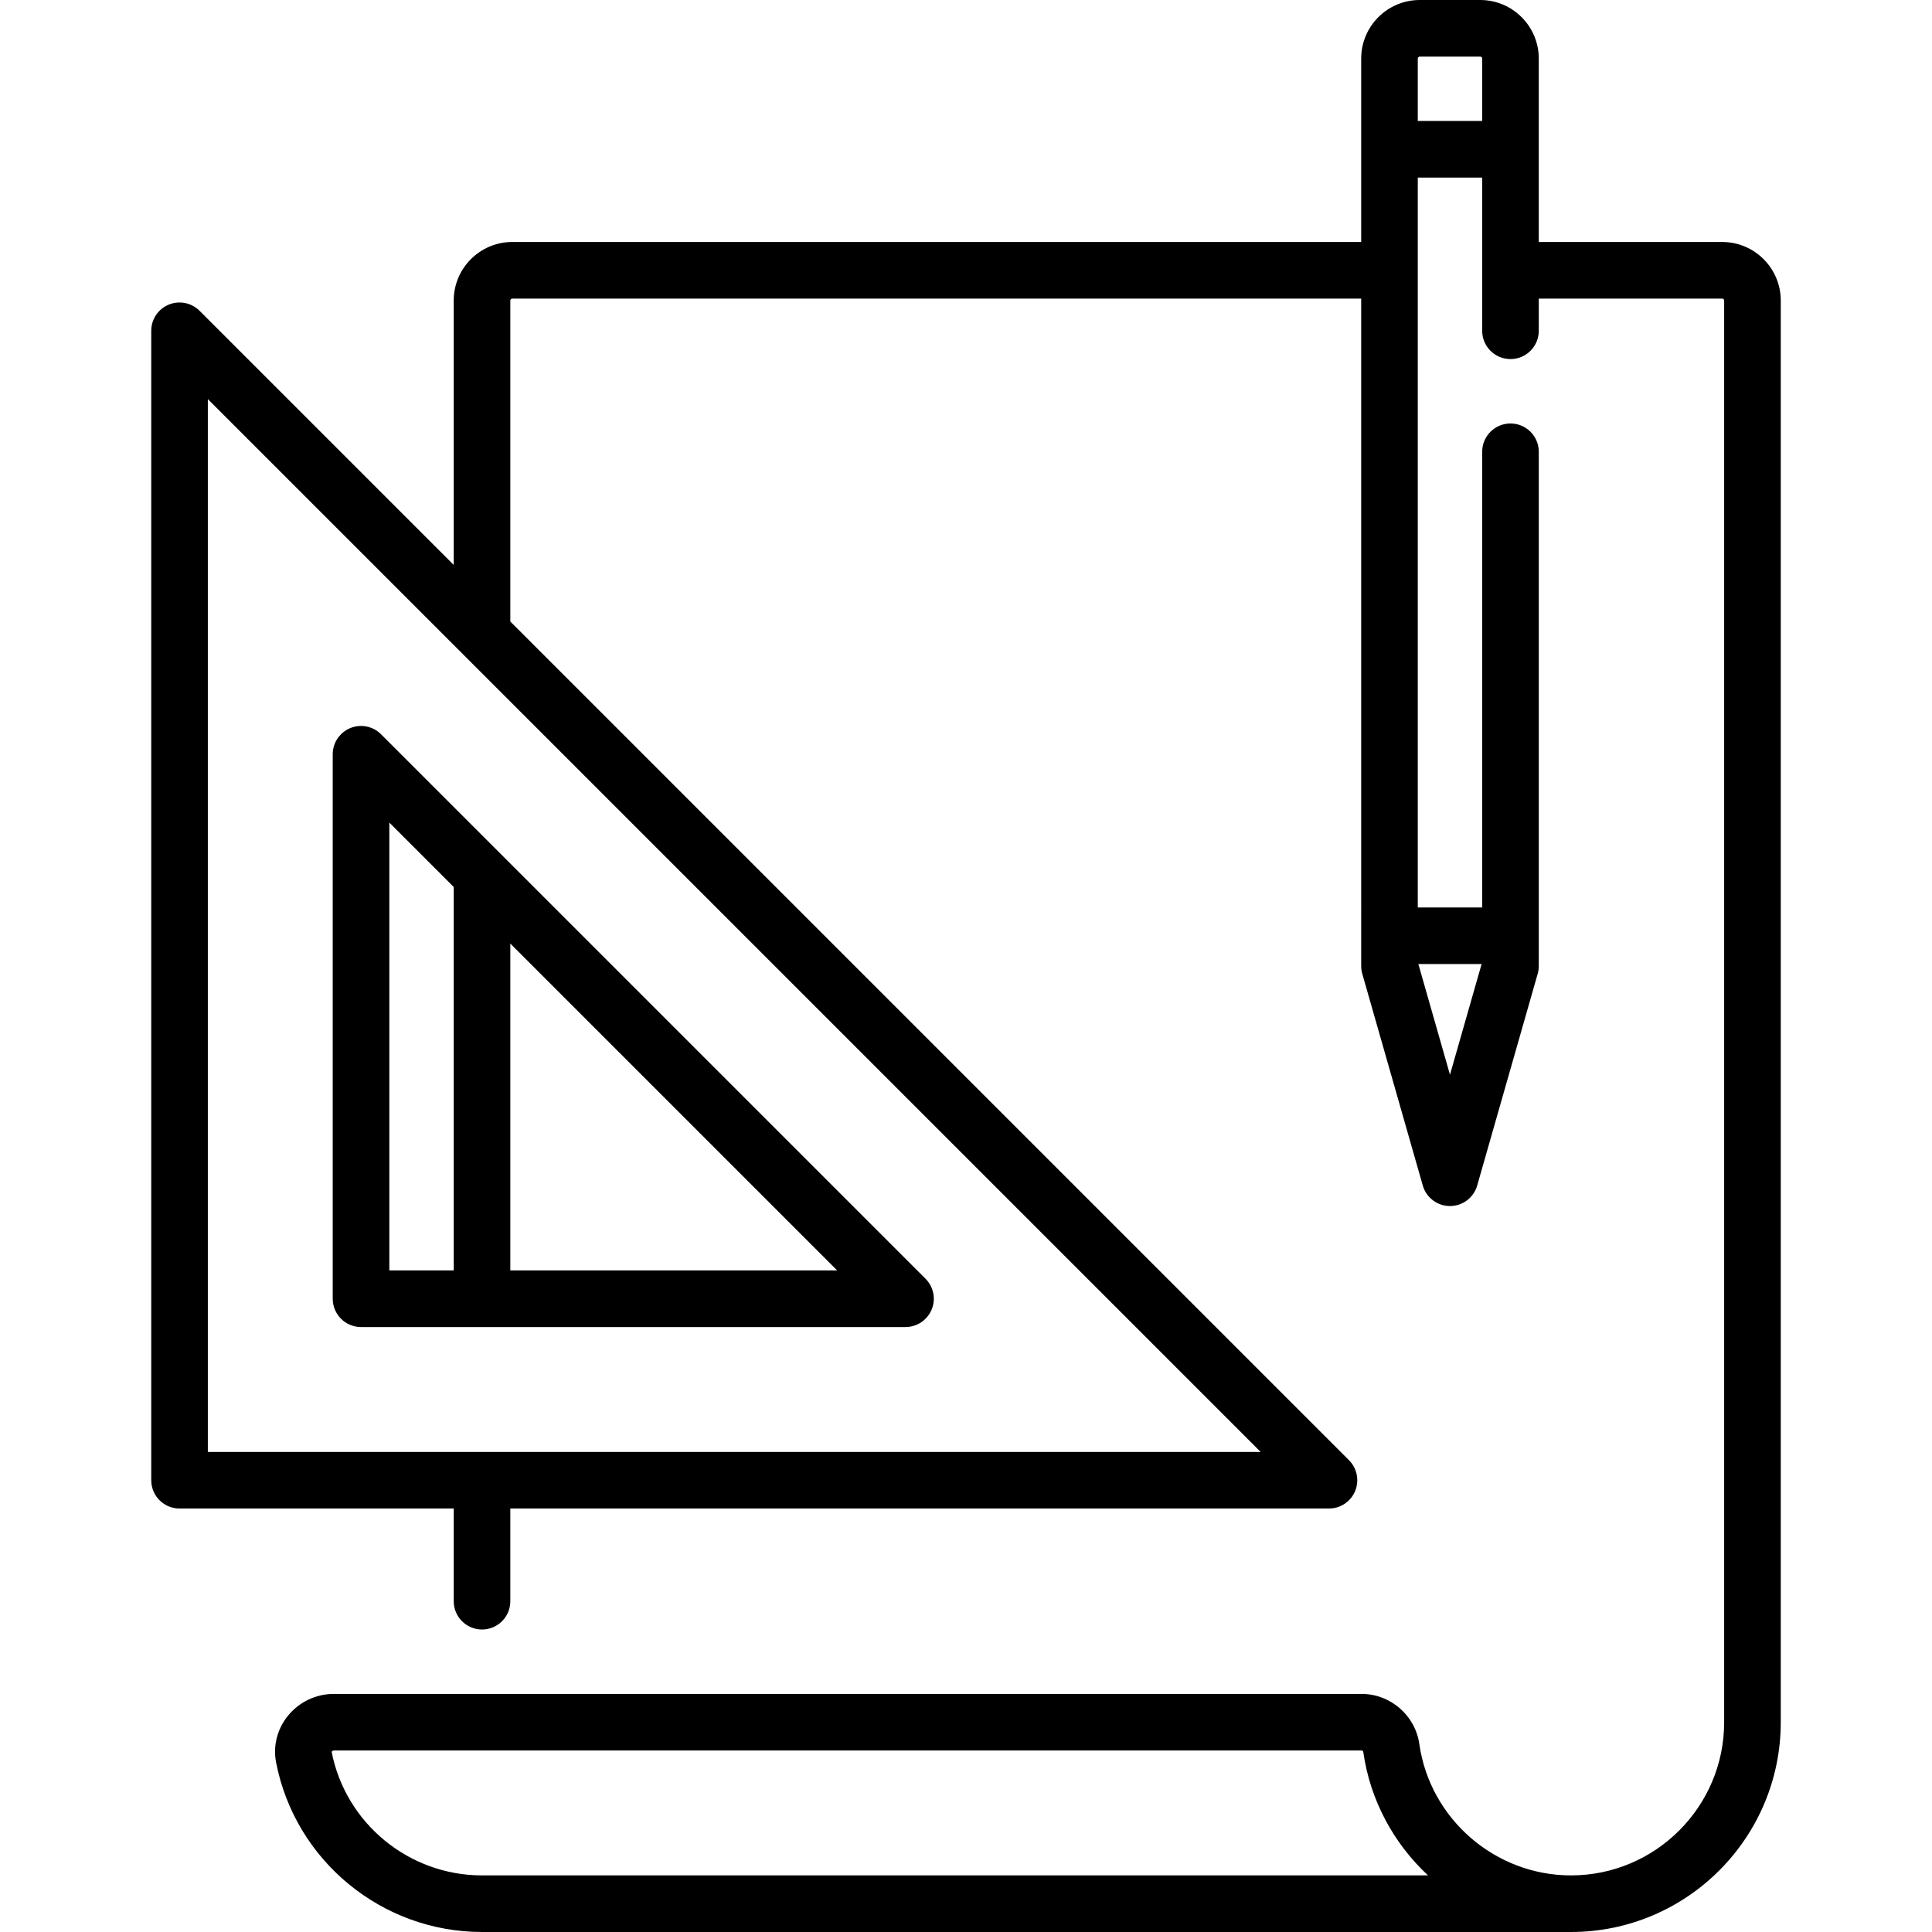 <svg xmlns="http://www.w3.org/2000/svg" xmlns:xlink="http://www.w3.org/1999/xlink" id="Capa_1" x="0px" y="0px" viewBox="0 0 512 512" style="enable-background:new 0 0 512 512;" xml:space="preserve">
<g>
	<g>
		<path d="M456.403,64.129h-48.611V15.516C407.792,6.96,400.832,0,392.276,0h-16.032c-8.556,0-15.516,6.96-15.516,15.516v48.613    h-224.97c-8.556,0-15.517,6.96-15.517,15.516v70.071L52.883,82.358c-2.145-2.146-5.372-2.786-8.173-1.626    c-2.803,1.161-4.63,3.896-4.63,6.929v304.613c0,4.142,3.358,7.5,7.5,7.5h72.661v24.563c0,4.142,3.358,7.5,7.5,7.5    c4.142,0,7.5-3.358,7.5-7.5v-24.563h216.952c3.034,0,5.768-1.827,6.929-4.63c1.161-2.803,0.519-6.028-1.626-8.173L135.242,164.716    V79.645c0-0.285,0.232-0.516,0.517-0.516h224.97V256c0,0.697,0.097,1.39,0.289,2.061l16.032,56.113    c0.92,3.22,3.863,5.439,7.211,5.439c3.348,0,6.292-2.22,7.211-5.439l16.032-56.113c0.191-0.67,0.289-1.364,0.289-2.061V119.726    c0-4.142-3.358-7.5-7.5-7.5c-4.142,0-7.5,3.358-7.5,7.5v120.758h-17.064V47.064h17.064v40.595c0,4.142,3.358,7.5,7.5,7.5    c4.142,0,7.5-3.358,7.5-7.5v-8.53h48.611c0.285,0,0.516,0.231,0.516,0.516v376.758c0,22.385-18.211,40.597-40.597,40.597    c-20.092,0-37.371-14.972-40.191-34.827c-1.075-7.565-7.65-13.27-15.294-13.27H88.474c-4.696,0-9.107,2.083-12.101,5.714    c-2.893,3.51-4.062,8.047-3.206,12.449C78.229,493.103,101.182,512,127.742,512h288.581c30.656,0,55.597-24.94,55.597-55.597    V79.645C471.919,71.089,464.959,64.129,456.403,64.129z M334.087,384.775H55.081v-0.001V105.768L334.087,384.775z     M392.639,255.484l-8.379,29.329l-8.38-29.329H392.639z M392.792,32.064h-17.064V15.516c0-0.285,0.231-0.516,0.516-0.516h16.032    c0.285,0,0.516,0.231,0.516,0.516V32.064z M127.742,497c-19.396,0-36.155-13.793-39.854-32.745    c0.027-0.085,0.255-0.352,0.587-0.352h272.363c0.226,0,0.412,0.16,0.443,0.38c1.833,12.902,8.118,24.299,17.157,32.717H127.742z"></path>
	</g>
</g>
<g>
	<g>
		<path d="M245.271,338.874l-144.291-144.29c-2.145-2.146-5.372-2.786-8.173-1.626c-2.803,1.161-4.63,3.896-4.63,6.929v144.29    c0,4.142,3.358,7.5,7.5,7.5h144.291c3.034,0,5.768-1.827,6.929-4.63C248.058,344.244,247.416,341.019,245.271,338.874z     M120.241,336.677h-17.064V217.994l17.064,17.064V336.677z M135.242,336.677v-86.619l86.62,86.619H135.242z"></path>
	</g>
</g>
<g>
</g>
<g>
</g>
<g>
</g>
<g>
</g>
<g>
</g>
<g>
</g>
<g>
</g>
<g>
</g>
<g>
</g>
<g>
</g>
<g>
</g>
<g>
</g>
<g>
</g>
<g>
</g>
<g>
</g>
</svg>